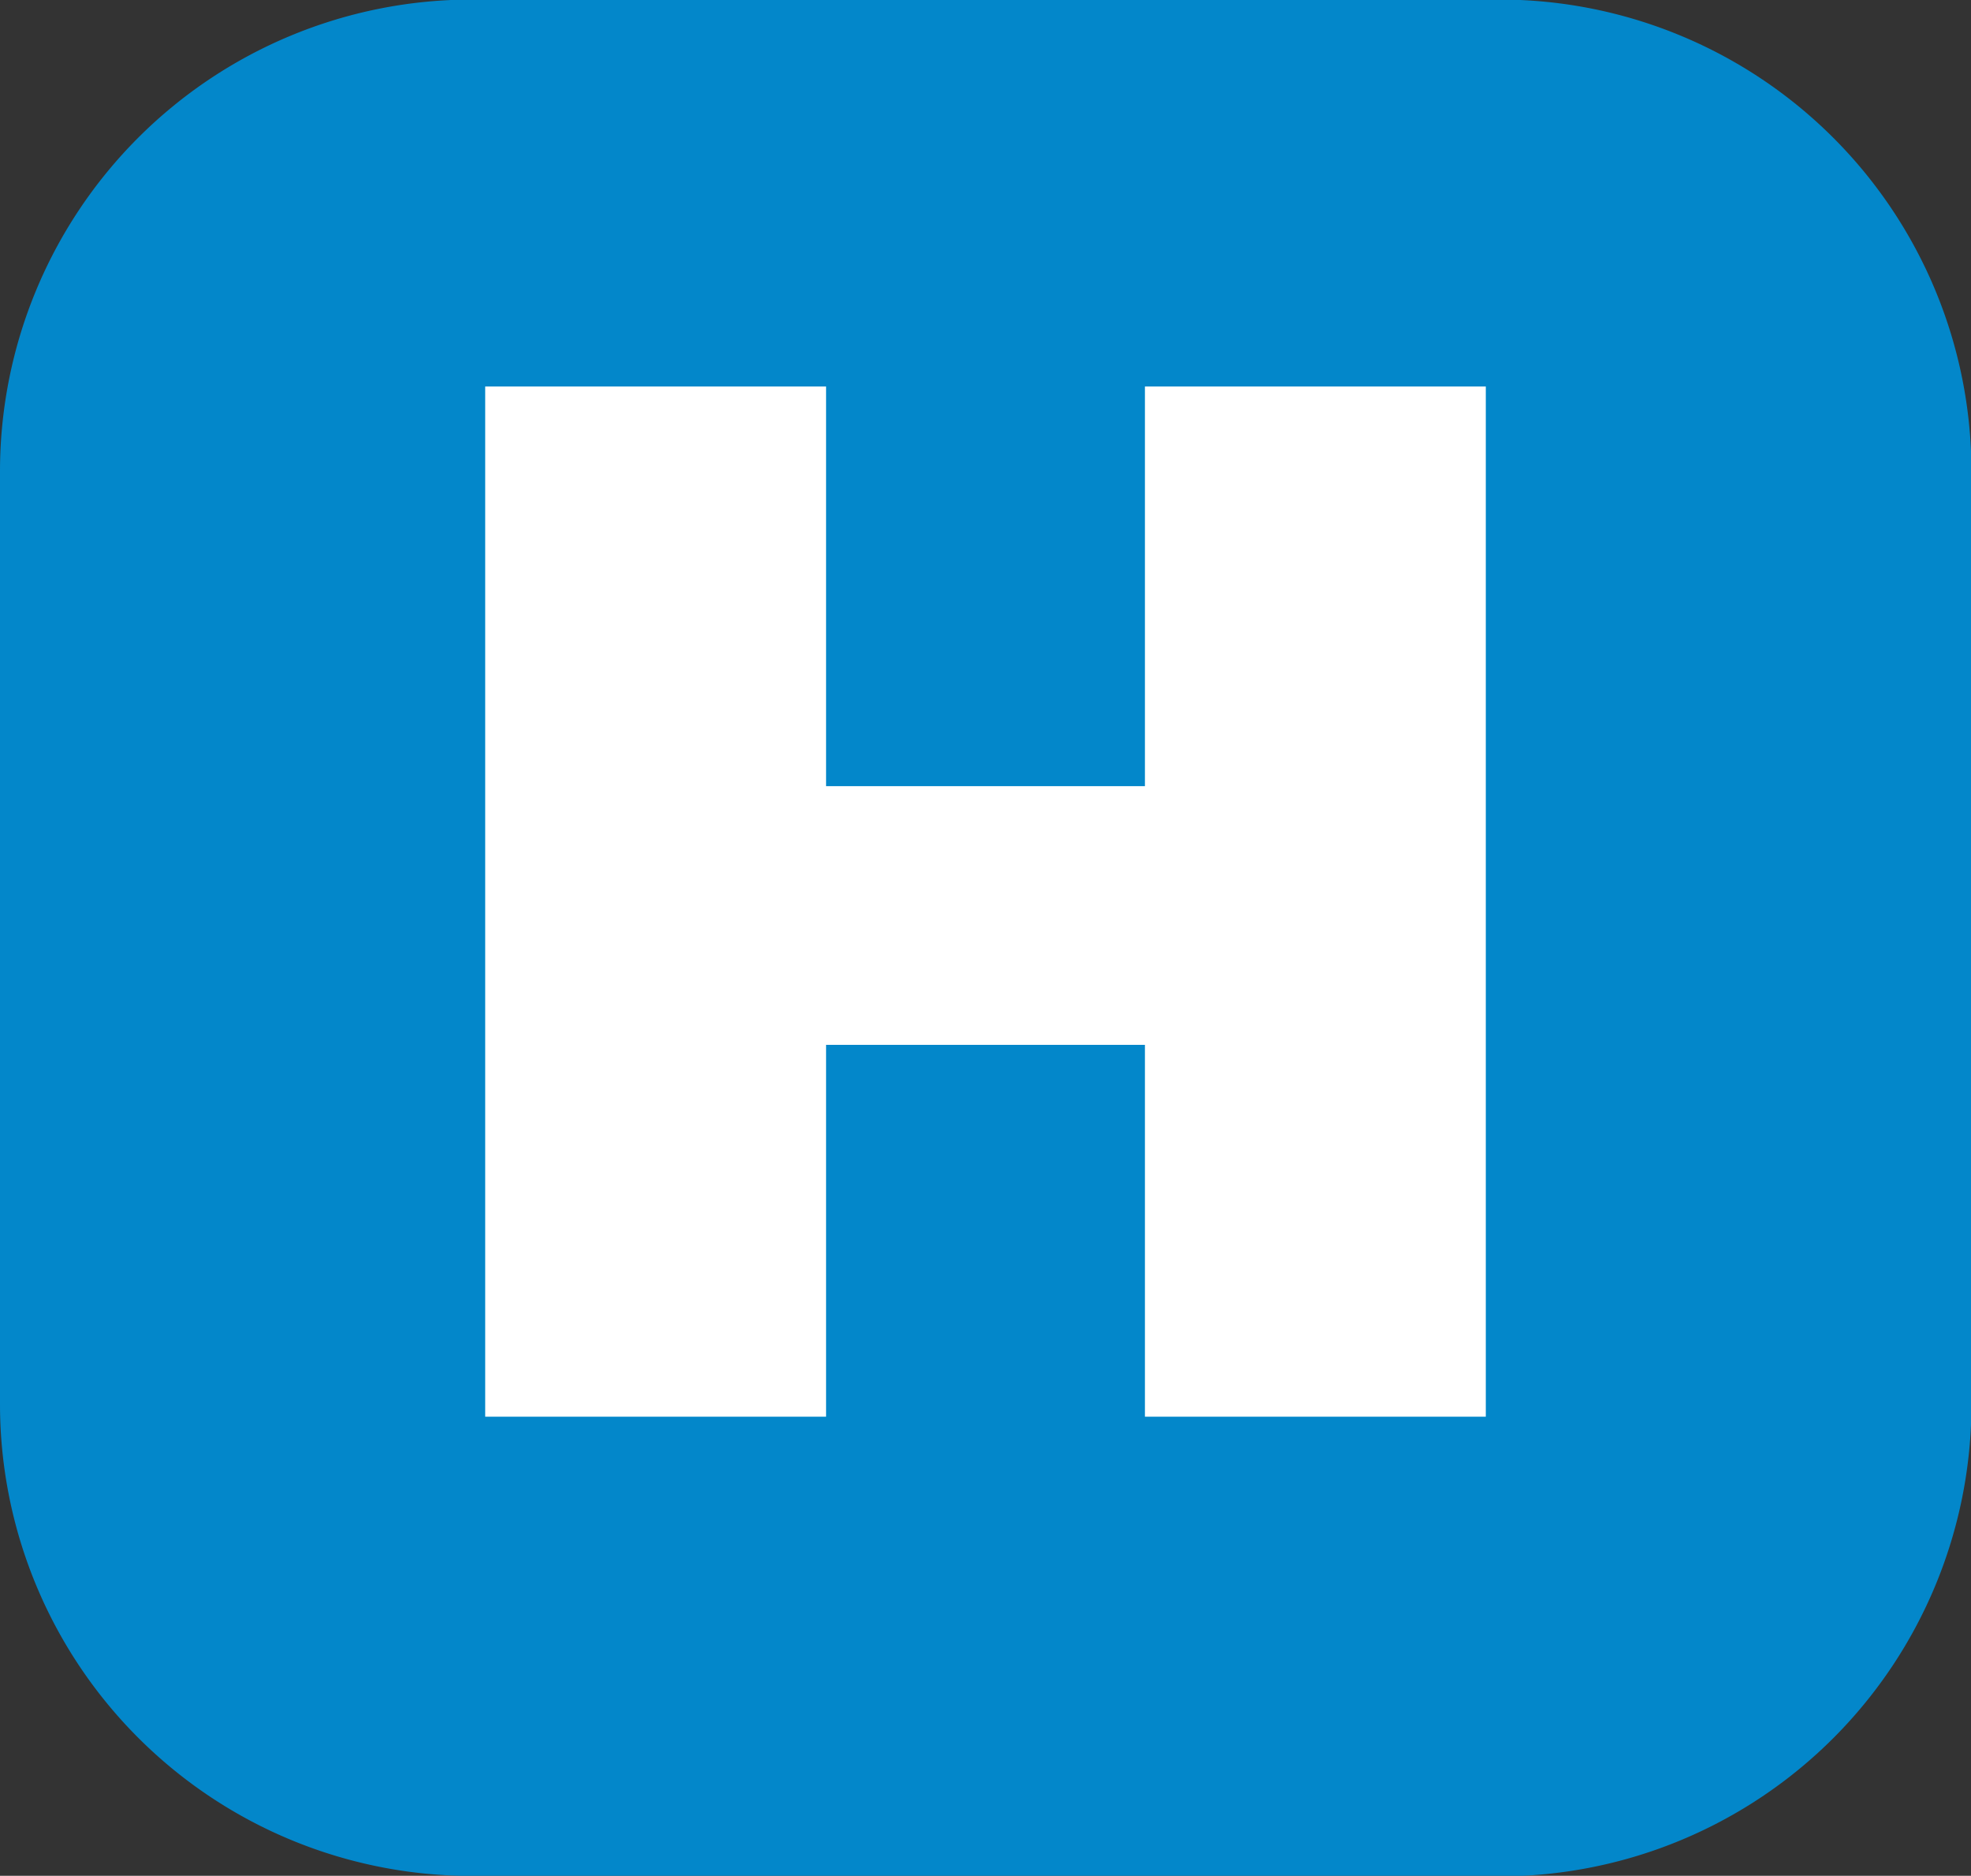 <svg id="Calque_1" data-name="Calque 1" xmlns="http://www.w3.org/2000/svg" xmlns:xlink="http://www.w3.org/1999/xlink" viewBox="0 0 180 171.27"><rect x="0" y="0" width="180" height="171.27" fill="#333333" stroke="none"/><defs><style>.cls-1{fill:none;}.cls-2{clip-path:url(#clip-path);}.cls-3{fill:#0387ca;}.cls-4{fill:#fff;}</style><clipPath id="clip-path" transform="translate(-10 -14.36)"><rect class="cls-1" x="10" y="14.36" width="180" height="171.27"/></clipPath></defs><g class="cls-2"><path class="cls-3" d="M147.05,185.64H53a43.08,43.08,0,0,1-43-43V57.32a43.08,43.08,0,0,1,43-43h94.09a43.08,43.08,0,0,1,42.95,43v85.36a43.08,43.08,0,0,1-42.95,43" transform="translate(-10 -14.36)"/></g><polygon class="cls-4" points="75.44 35.29 75.44 71.78 104.56 71.78 104.56 35.29 135.69 35.29 135.69 129.35 104.56 129.35 104.56 95.4 75.44 95.4 75.44 129.35 44.31 129.35 44.31 35.29 75.44 35.29"/></svg>